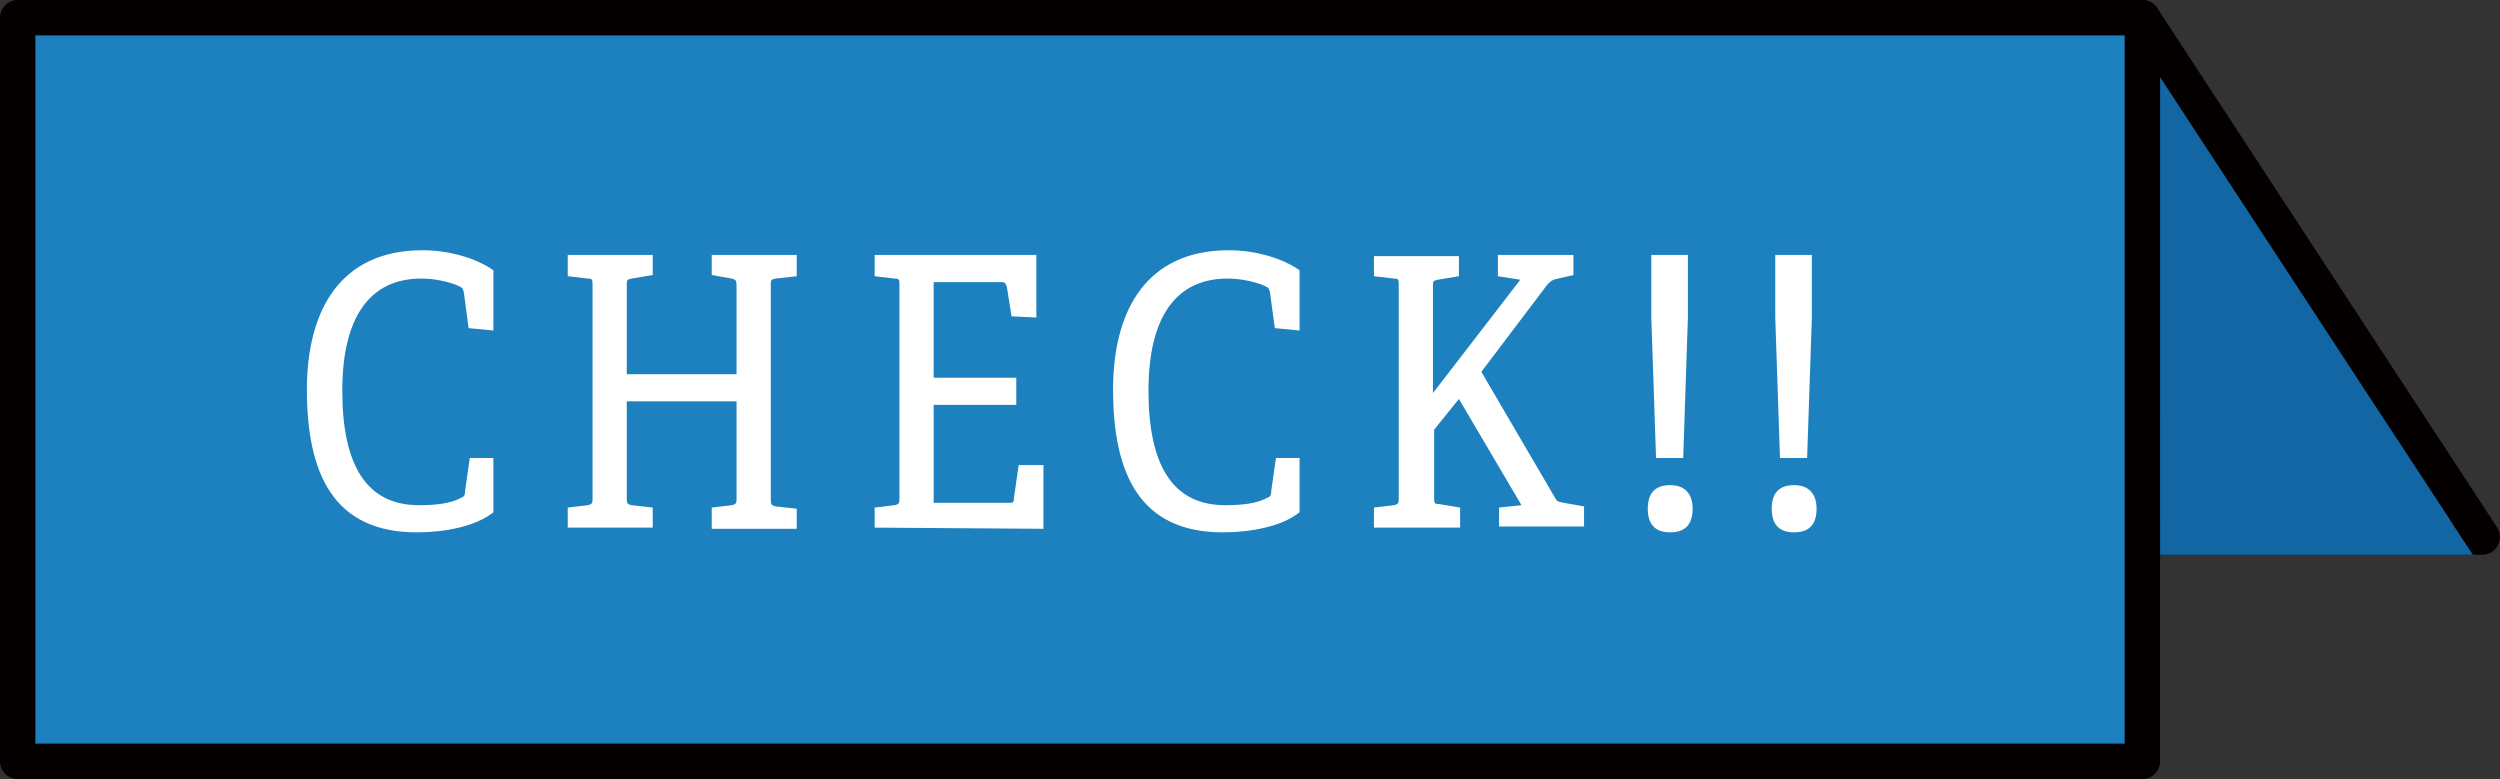 <?xml version="1.0" encoding="utf-8"?>
<!-- Generator: Adobe Illustrator 23.0.3, SVG Export Plug-In . SVG Version: 6.00 Build 0)  -->
<svg version="1.1" id="レイヤー_1" xmlns="http://www.w3.org/2000/svg" xmlns:xlink="http://www.w3.org/1999/xlink" x="0px"
	 y="0px" width="211.8px" height="66px" viewBox="0 0 211.8 66" style="enable-background:new 0 0 211.8 66;" xml:space="preserve">
<rect x="0" y="0" width="211.8" height="66" fill="#333333" stroke="none"/>
<style type="text/css">
	.st0{fill:#1266A4;stroke:#040000;stroke-width:3;stroke-linecap:round;stroke-linejoin:round;stroke-miterlimit:10;}
	.st1{fill:#1266A4;}
	.st2{fill:#1C81BE;stroke:#040000;stroke-width:3;stroke-linecap:round;stroke-linejoin:round;stroke-miterlimit:10;}
	.st3{fill:#FFFFFF;}
</style>
<polygon class="st0" points="181.5,1.5 181.5,45.5 210.3,45.5 "/>
<polygon class="st1" points="209.5,47 201.6,35 183,35 183,47 "/>
<rect x="1.5" y="1.5" class="st2" width="180" height="63"/>
<g>
	<g>
		<path class="st3" d="M41.8,43.4c-1.5,1.2-4.1,1.7-6.5,1.7c-7,0-9.3-4.9-9.3-12.1c0-6.8,2.9-11.8,9.8-11.8c2.3,0,4.6,0.7,6,1.7V28
			l-2.1-0.2l-0.4-3c-0.1-0.4-0.1-0.4-0.5-0.6c-0.7-0.3-1.9-0.6-3.1-0.6c-4.4,0-6.7,3.3-6.7,9.5c0,6.4,2.1,9.7,6.5,9.7
			c1.2,0,2.6-0.1,3.5-0.6c0.3-0.1,0.4-0.2,0.4-0.6l0.4-2.8h2C41.8,38.8,41.8,43.4,41.8,43.4z"/>
		<path class="st3" d="M60.3,44.7V43l1.7-0.2c0.4-0.1,0.4-0.2,0.4-0.6V34h-9.3v8.1c0,0.5,0,0.6,0.4,0.7l1.8,0.2v1.7h-7.2V43l1.7-0.2
			c0.4-0.1,0.4-0.2,0.4-0.6v-18c0-0.5,0-0.6-0.4-0.6l-1.7-0.2v-1.8h7.2v1.7l-1.8,0.3c-0.4,0.1-0.4,0.1-0.4,0.6v7.5h9.3v-7.5
			c0-0.5-0.1-0.5-0.4-0.6l-1.7-0.3v-1.7h7.2v1.8l-1.8,0.2c-0.4,0.1-0.4,0.1-0.4,0.6v18c0,0.5,0,0.6,0.4,0.7l1.8,0.2v1.7h-7.2V44.7z"
			/>
		<path class="st3" d="M74.1,44.7V43l1.7-0.2c0.4-0.1,0.4-0.2,0.4-0.6v-18c0-0.5,0-0.6-0.4-0.6l-1.7-0.2v-1.8h13.7v5.3l-2.1-0.1
			l-0.4-2.5c-0.1-0.3-0.2-0.4-0.4-0.4h-5.8V32h7v2.3h-7v8.3h6.4c0.3,0,0.4,0,0.4-0.4l0.4-2.8h2.1v5.4L74.1,44.7L74.1,44.7z"/>
		<path class="st3" d="M110.1,43.4c-1.5,1.2-4.1,1.7-6.5,1.7c-7,0-9.3-4.9-9.3-12.1c0-6.8,2.9-11.8,9.8-11.8c2.3,0,4.6,0.7,6,1.7V28
			l-2.1-0.2l-0.4-3c-0.1-0.4-0.1-0.4-0.5-0.6c-0.7-0.3-1.9-0.6-3.1-0.6c-4.4,0-6.7,3.3-6.7,9.5c0,6.4,2.1,9.7,6.5,9.7
			c1.2,0,2.6-0.1,3.5-0.6c0.3-0.1,0.4-0.2,0.4-0.6l0.4-2.8h2C110.1,38.8,110.1,43.4,110.1,43.4z"/>
		<path class="st3" d="M127,44.7V43l1.9-0.2l-5.3-9l-2.1,2.6v5.7c0,0.5,0,0.6,0.4,0.6l1.8,0.3v1.7h-7.3V43l1.7-0.2
			c0.4-0.1,0.4-0.2,0.4-0.6v-18c0-0.5,0-0.6-0.4-0.6l-1.7-0.2v-1.7h7.2v1.7l-1.8,0.3c-0.4,0.1-0.4,0.1-0.4,0.6v9l7.4-9.6l-1.9-0.3
			v-1.8h6.4v1.7l-1.3,0.3c-0.5,0.1-0.6,0.2-0.9,0.5l-5.6,7.4l6.2,10.6c0.2,0.4,0.3,0.4,0.8,0.5l1.7,0.3v1.7H127V44.7z"/>
		<path class="st3" d="M141.5,45.1c-1.3,0-1.9-0.7-1.9-2s0.6-2,1.9-2c1.2,0,1.9,0.7,1.9,2S142.8,45.1,141.5,45.1z M140.3,38.8
			l-0.4-11.9v-5.3h3.1v5.3l-0.4,11.9C142.6,38.8,140.3,38.8,140.3,38.8z"/>
		<path class="st3" d="M152,45.1c-1.3,0-1.9-0.7-1.9-2s0.6-2,1.9-2c1.2,0,1.9,0.7,1.9,2S153.3,45.1,152,45.1z M150.8,38.8l-0.4-11.9
			v-5.3h3.1v5.3l-0.4,11.9C153.1,38.8,150.8,38.8,150.8,38.8z"/>
	</g>
</g>
</svg>
